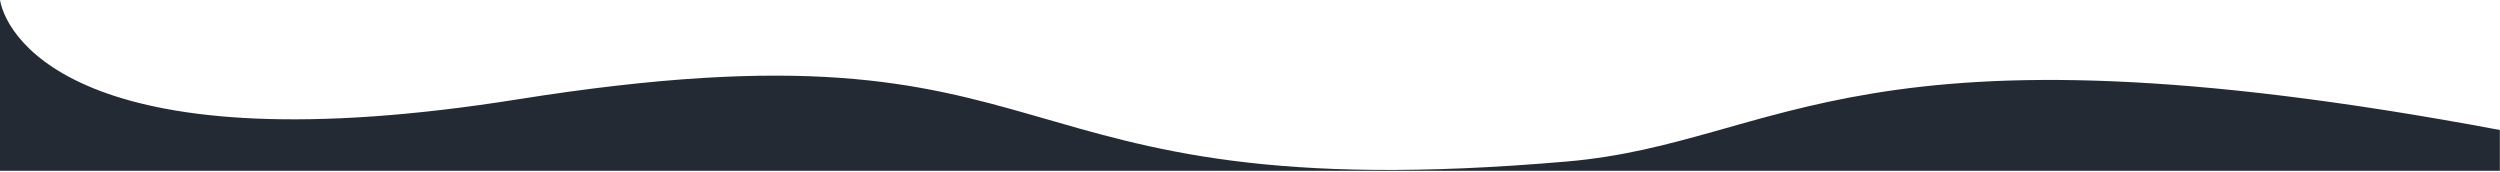 <?xml version="1.0" encoding="UTF-8"?> <svg xmlns="http://www.w3.org/2000/svg" width="1629" height="112" viewBox="0 0 1629 112" fill="none"> <path d="M1628.9 84.7V111.3H0V0C4.8 27.1 56.9 109.3 336.9 64.8C711 5.2 632.7 138.9 1021.4 105.2C1162.1 92.9 1209.3 6 1628.9 84.7Z" fill="#242A34"></path> </svg> 